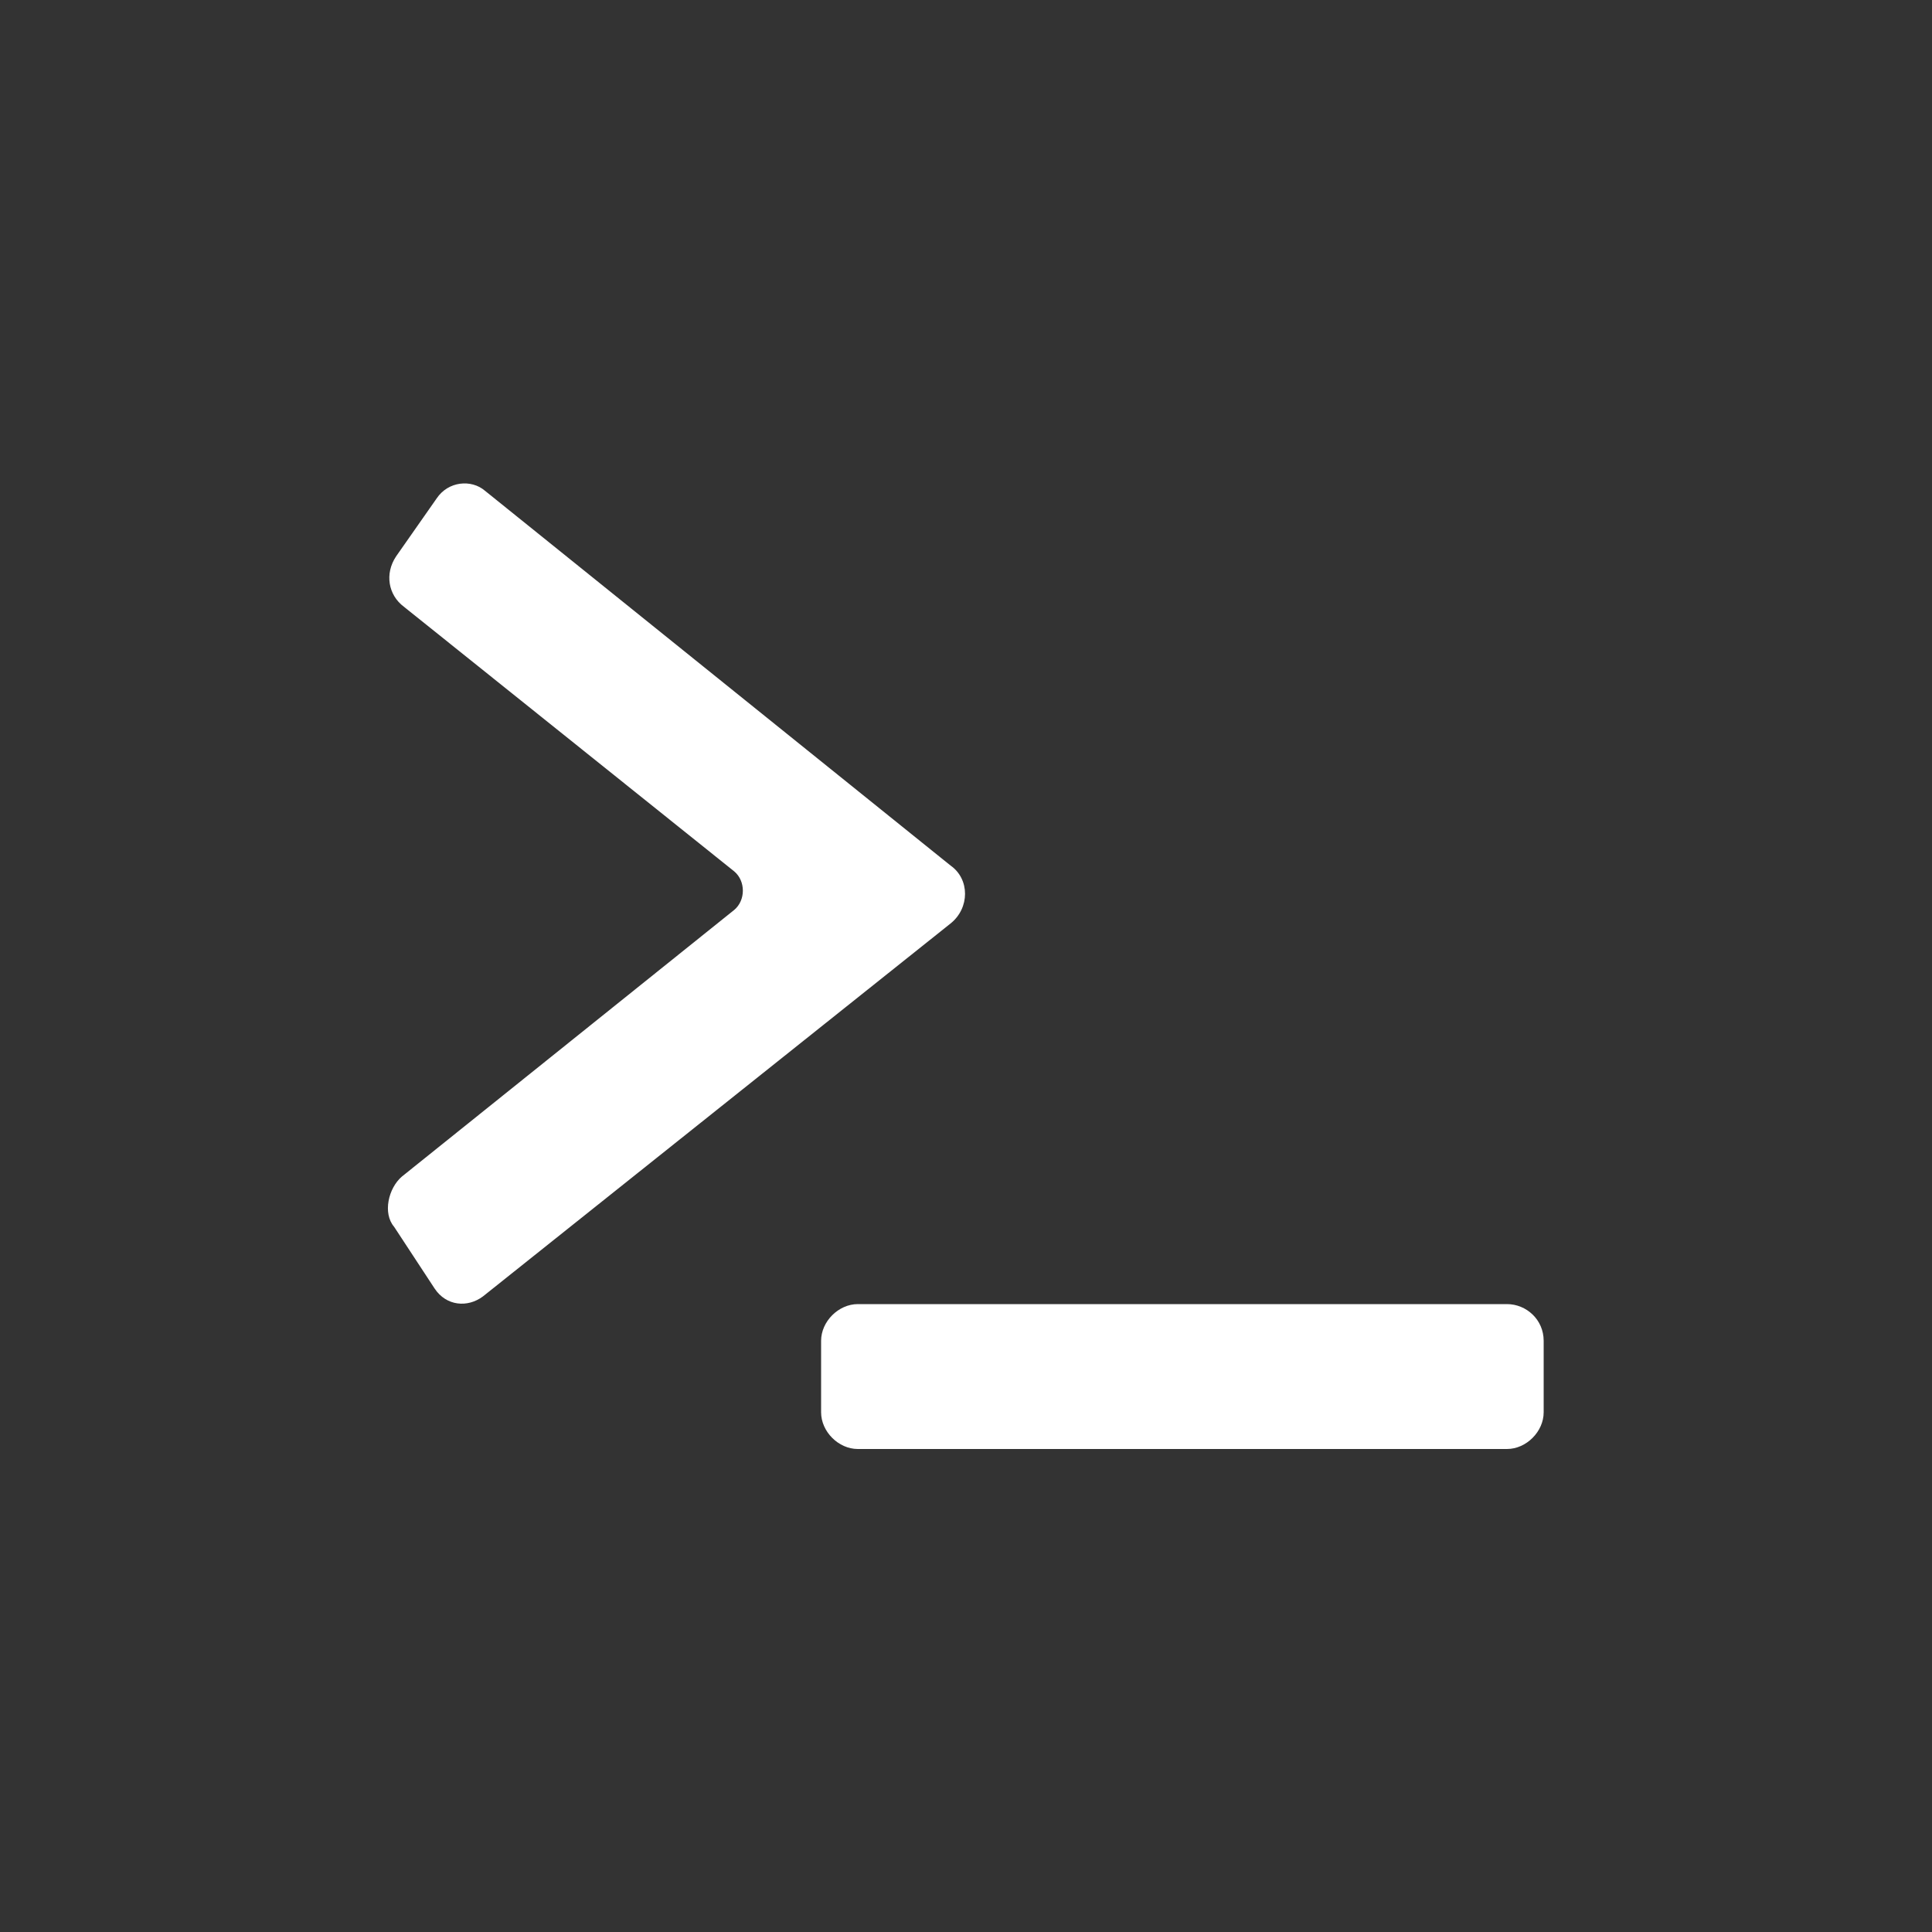 <?xml version="1.0" encoding="utf-8"?>
<!-- Generator: Adobe Illustrator 21.1.0, SVG Export Plug-In . SVG Version: 6.00 Build 0)  -->
<svg version="1.1" id="Layer_1" xmlns="http://www.w3.org/2000/svg" xmlns:xlink="http://www.w3.org/1999/xlink" x="0px" y="0px"
	 width="100px" height="100px" viewBox="0 0 100 100" enable-background="new 0 0 100 100" xml:space="preserve">
<rect x="0" y="0" width="100" height="100" fill="#333333" stroke="none"/>
<path fill="#FFFFFF" d="M78,67.5H44.4c-1,0-1.9,0.9-1.9,1.9v3.7c0,1,0.9,1.9,1.9,1.9H78c1,0,1.9-0.9,1.9-1.9v-3.7
	C79.9,68.3,79,67.5,78,67.5z"/>
<path fill="#FFFFFF" d="M49.2,44.8L25.1,25.4c-0.7-0.6-1.9-0.5-2.5,0.4l-2.1,3c-0.6,0.9-0.4,2,0.4,2.6L38,45.1c0.6,0.5,0.6,1.5,0,2
	L20.8,60.9c-0.7,0.6-1,1.9-0.4,2.6l2.1,3.2c0.6,0.9,1.7,1,2.5,0.4l24.2-19.3C50.2,47,50.2,45.5,49.2,44.8z"/>
</svg>

